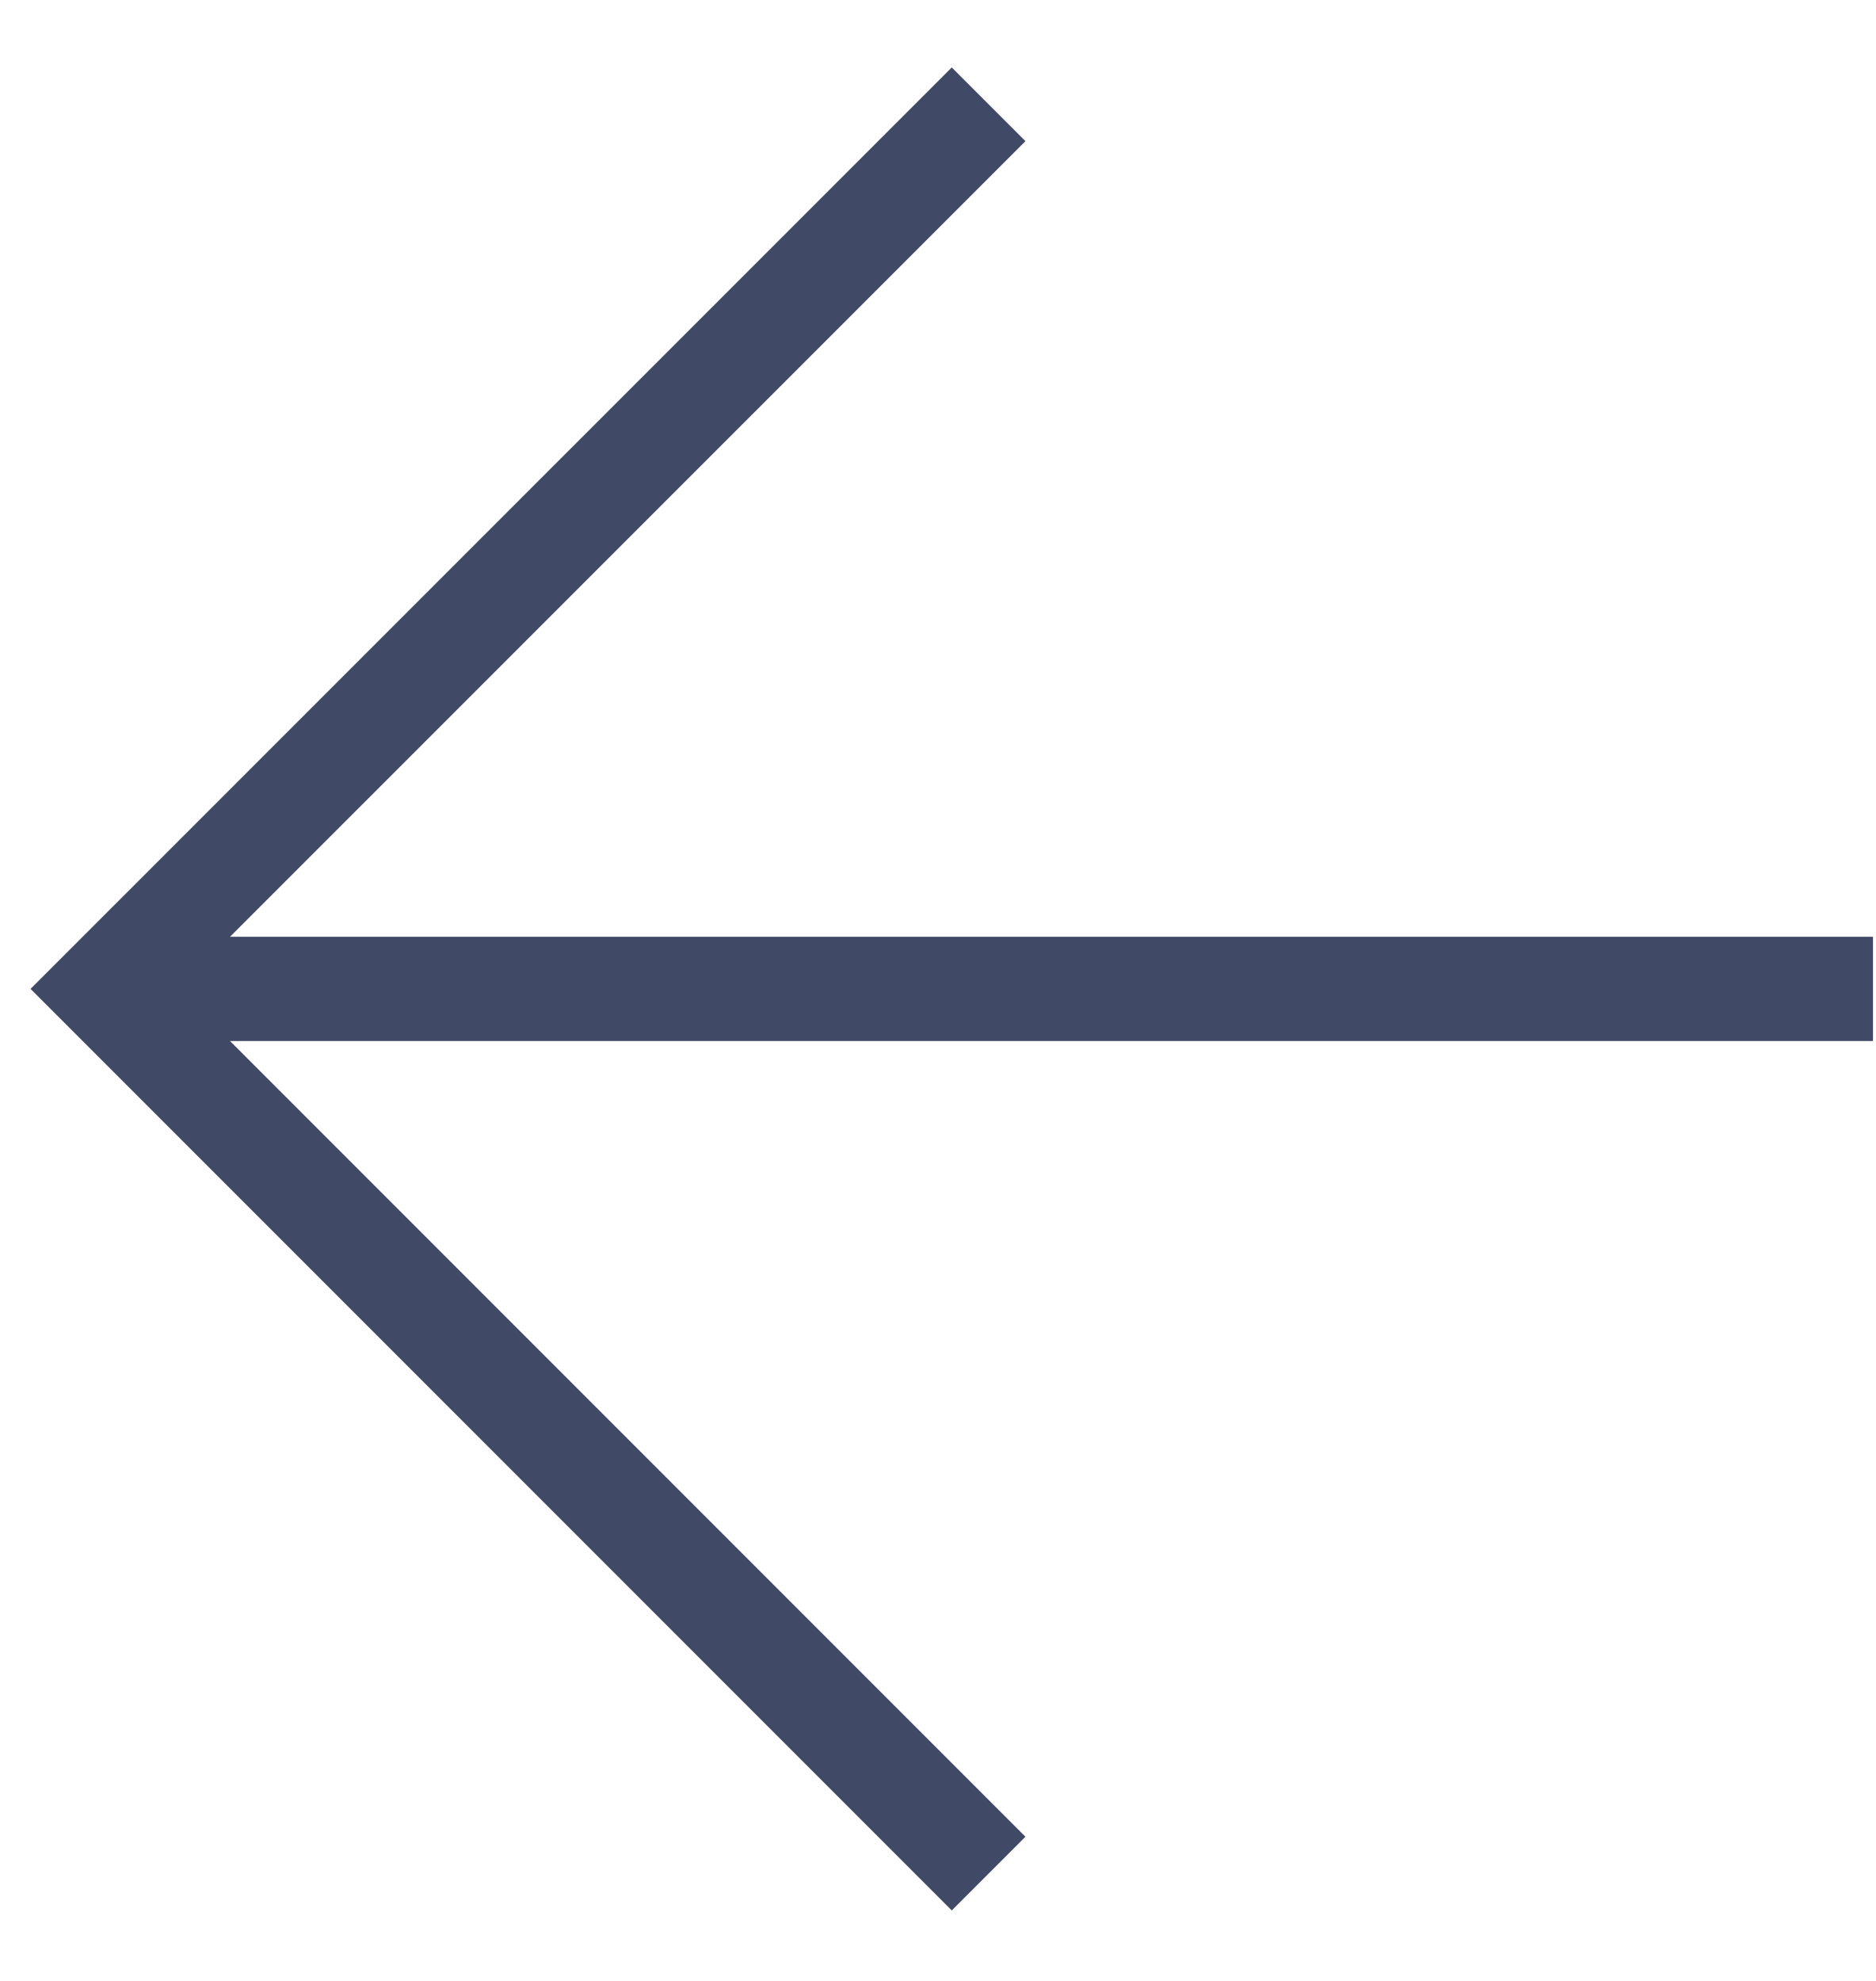 <?xml version="1.0" encoding="UTF-8"?> <svg xmlns="http://www.w3.org/2000/svg" width="18" height="19" viewBox="0 0 18 19" fill="none"> <path fill-rule="evenodd" clip-rule="evenodd" d="M2.207 8.985L9.839 1.354L9.132 0.647L0.293 9.485L9.132 18.324L9.839 17.617L2.207 9.985L17.971 9.985L17.971 8.985H2.207Z" fill="#404966"></path> </svg> 